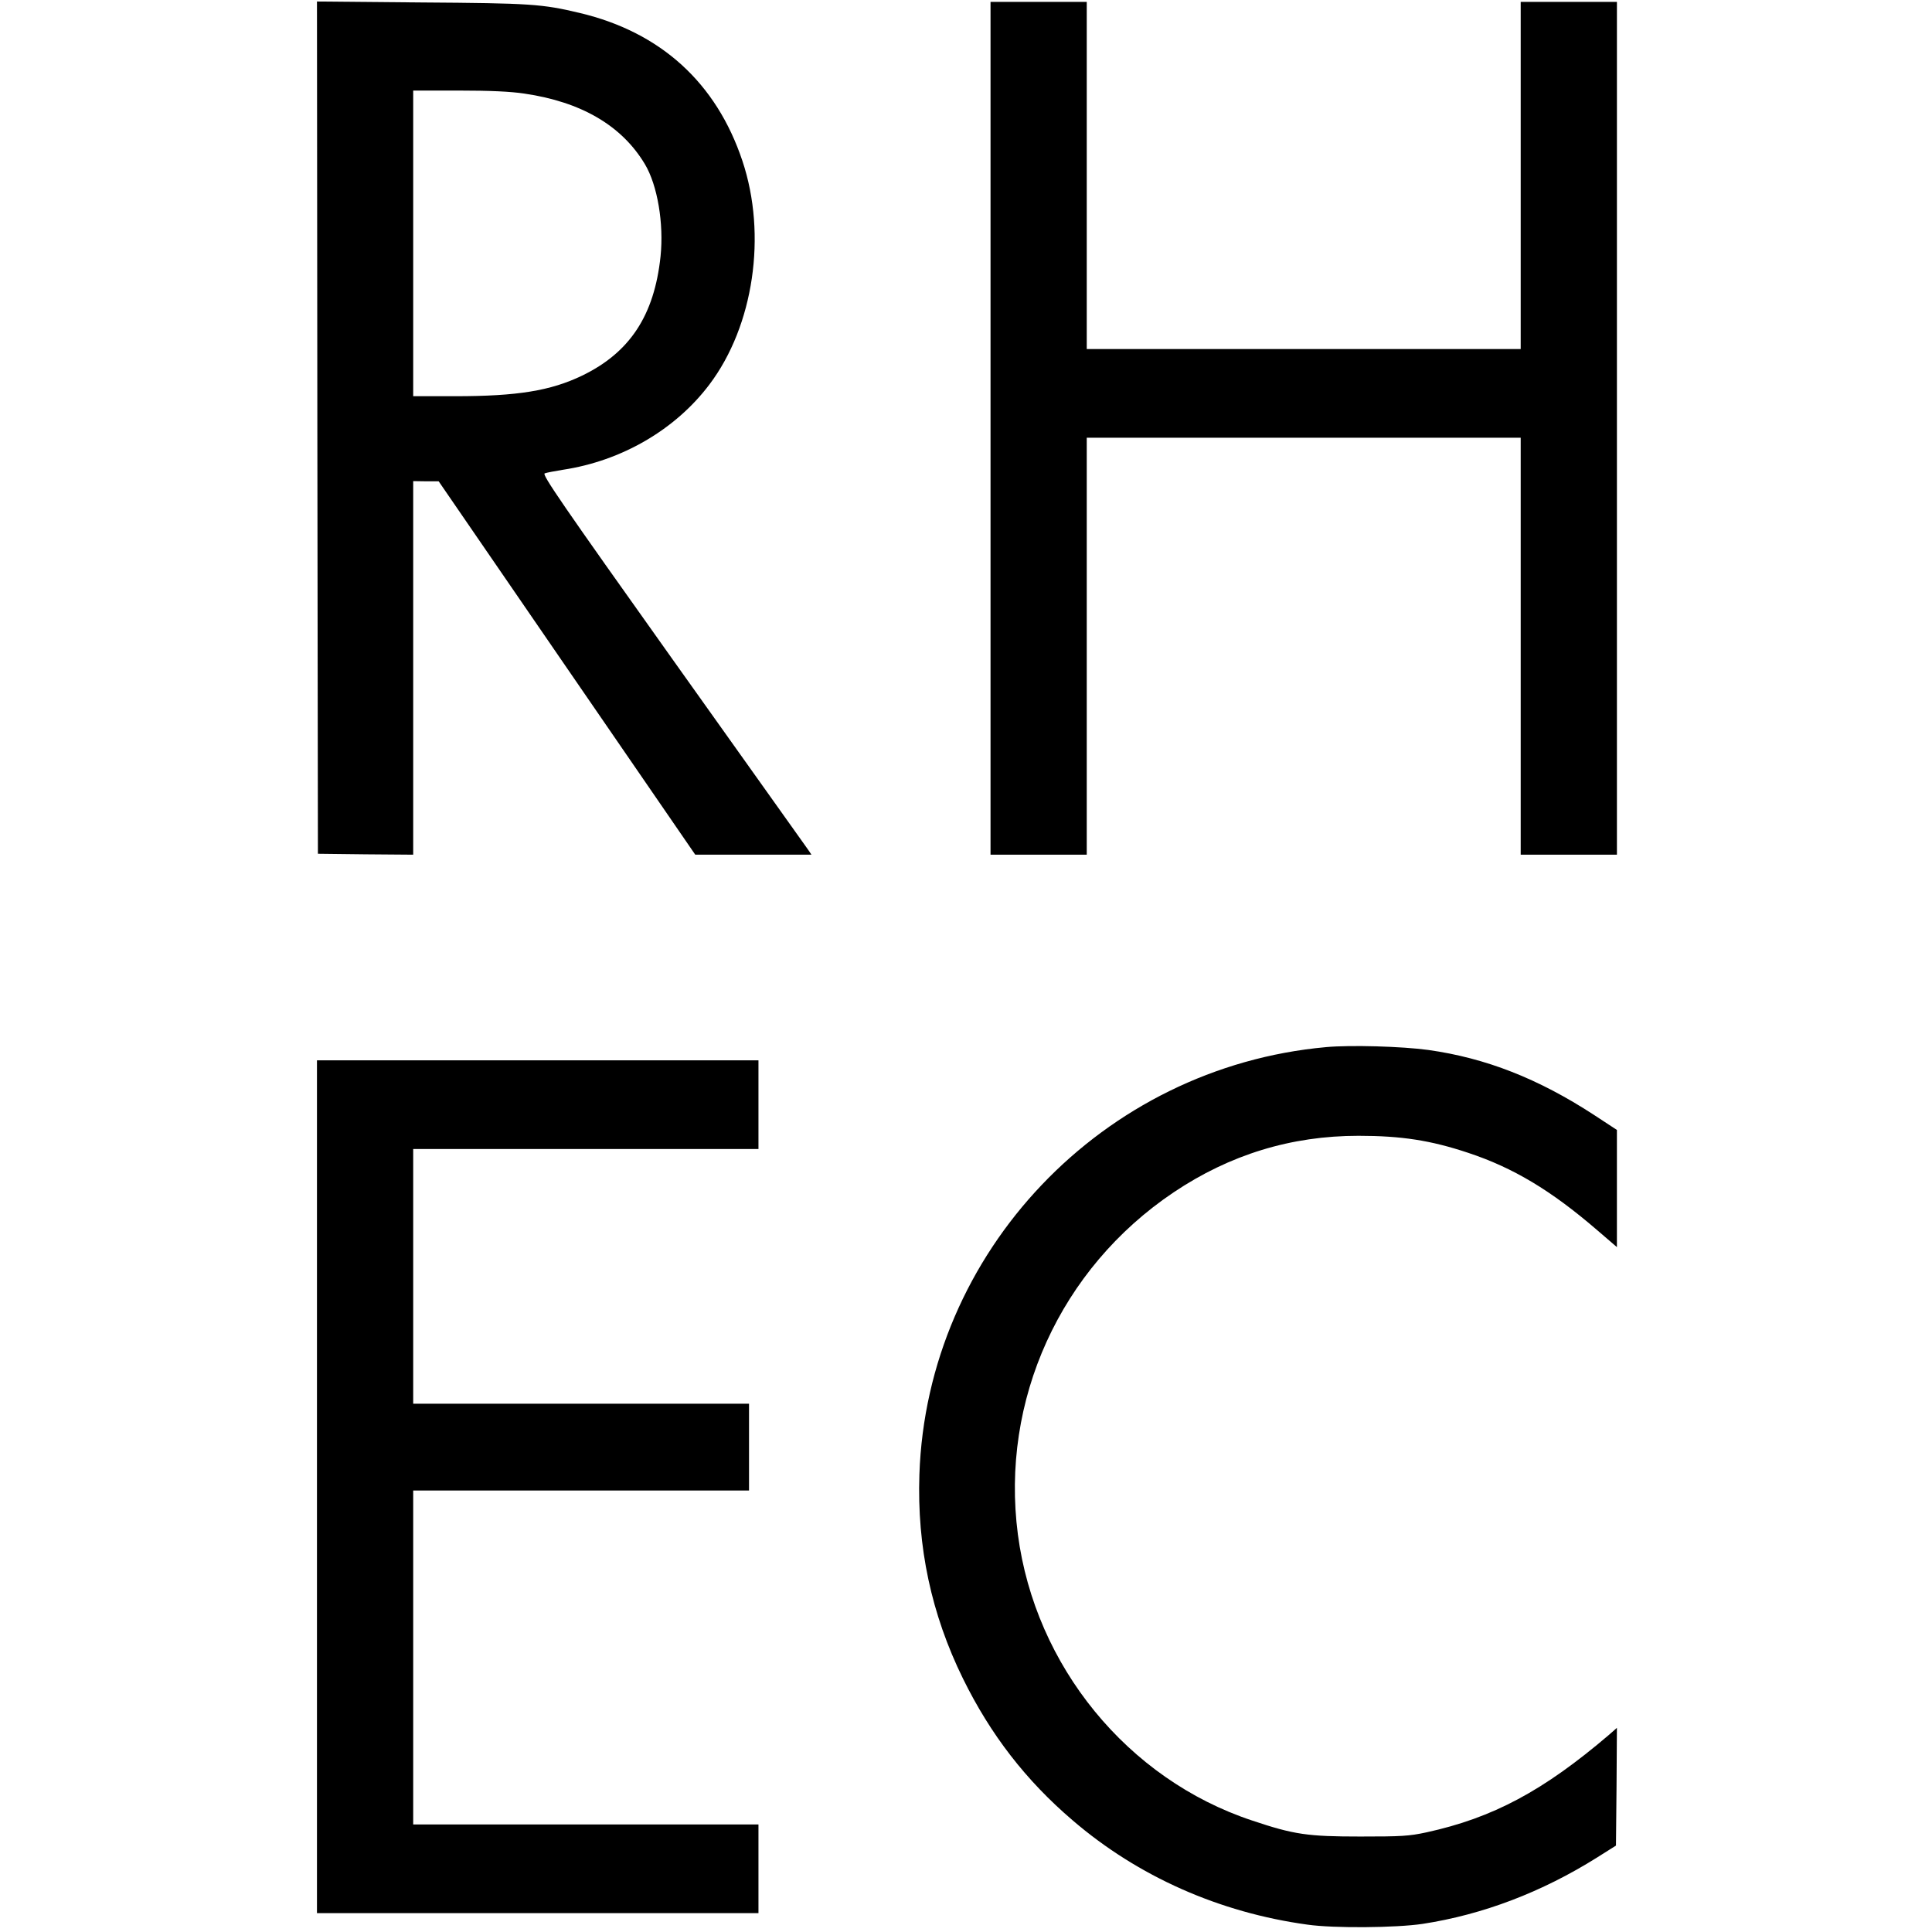<?xml version="1.0" standalone="no"?>
<!DOCTYPE svg PUBLIC "-//W3C//DTD SVG 20010904//EN"
 "http://www.w3.org/TR/2001/REC-SVG-20010904/DTD/svg10.dtd">
<svg version="1.0" xmlns="http://www.w3.org/2000/svg"
 width="1024pt" height="1024pt" viewBox="0 0 1024 1024"
 preserveAspectRatio="xMidYMid meet">
<g transform="translate(0,1024) scale(0.1,-0.1)"
fill="#000000" stroke="none">
<path d="M1682 7973 l3 -2258 253 -3 252 -2 0 990 0 990 68 -1 67 0 680 -990
680 -989 308 0 308 0 -19 28 c-11 15 -333 468 -717 1007 -587 825 -694 981
-678 986 10 4 53 12 96 19 312 47 597 213 777 452 235 311 306 793 175 1185
-138 414 -433 682 -861 784 -201 48 -261 52 -842 56 l-552 5 2 -2259z m1097
1771 c302 -44 517 -170 639 -374 67 -112 101 -315 83 -489 -33 -313 -163 -510
-416 -632 -166 -80 -343 -109 -672 -109 l-223 0 0 810 0 810 241 0 c167 0 274
-5 348 -16z"/>
<path d="M5250 7970 l0 -2260 255 0 255 0 0 1105 0 1105 1150 0 1150 0 0
-1105 0 -1105 255 0 255 0 0 2260 0 2260 -255 0 -255 0 0 -920 0 -920 -1150 0
-1150 0 0 920 0 920 -255 0 -255 0 0 -2260z"/>
<path d="M7028 4690 c-1184 -107 -2115 -1085 -2155 -2265 -13 -383 63 -740
231 -1082 146 -297 333 -539 581 -751 347 -298 778 -489 1245 -553 140 -20
469 -17 610 4 319 49 632 168 925 352 l100 63 3 312 2 312 -42 -37 c-348 -297
-615 -440 -968 -517 -93 -20 -133 -22 -350 -22 -278 0 -351 10 -574 85 -660
219 -1149 818 -1241 1516 -93 711 224 1409 825 1813 298 200 623 300 980 300
227 0 383 -24 581 -90 239 -79 439 -199 682 -408 l107 -92 0 310 0 311 -122
80 c-295 192 -572 301 -878 344 -140 19 -411 27 -542 15z"/>
<path d="M1680 2360 l0 -2260 1170 0 1170 0 0 235 0 235 -915 0 -915 0 0 885
0 885 890 0 890 0 0 230 0 230 -890 0 -890 0 0 675 0 675 915 0 915 0 0 235 0
235 -1170 0 -1170 0 0 -2260z"/>
</g>
</svg>
